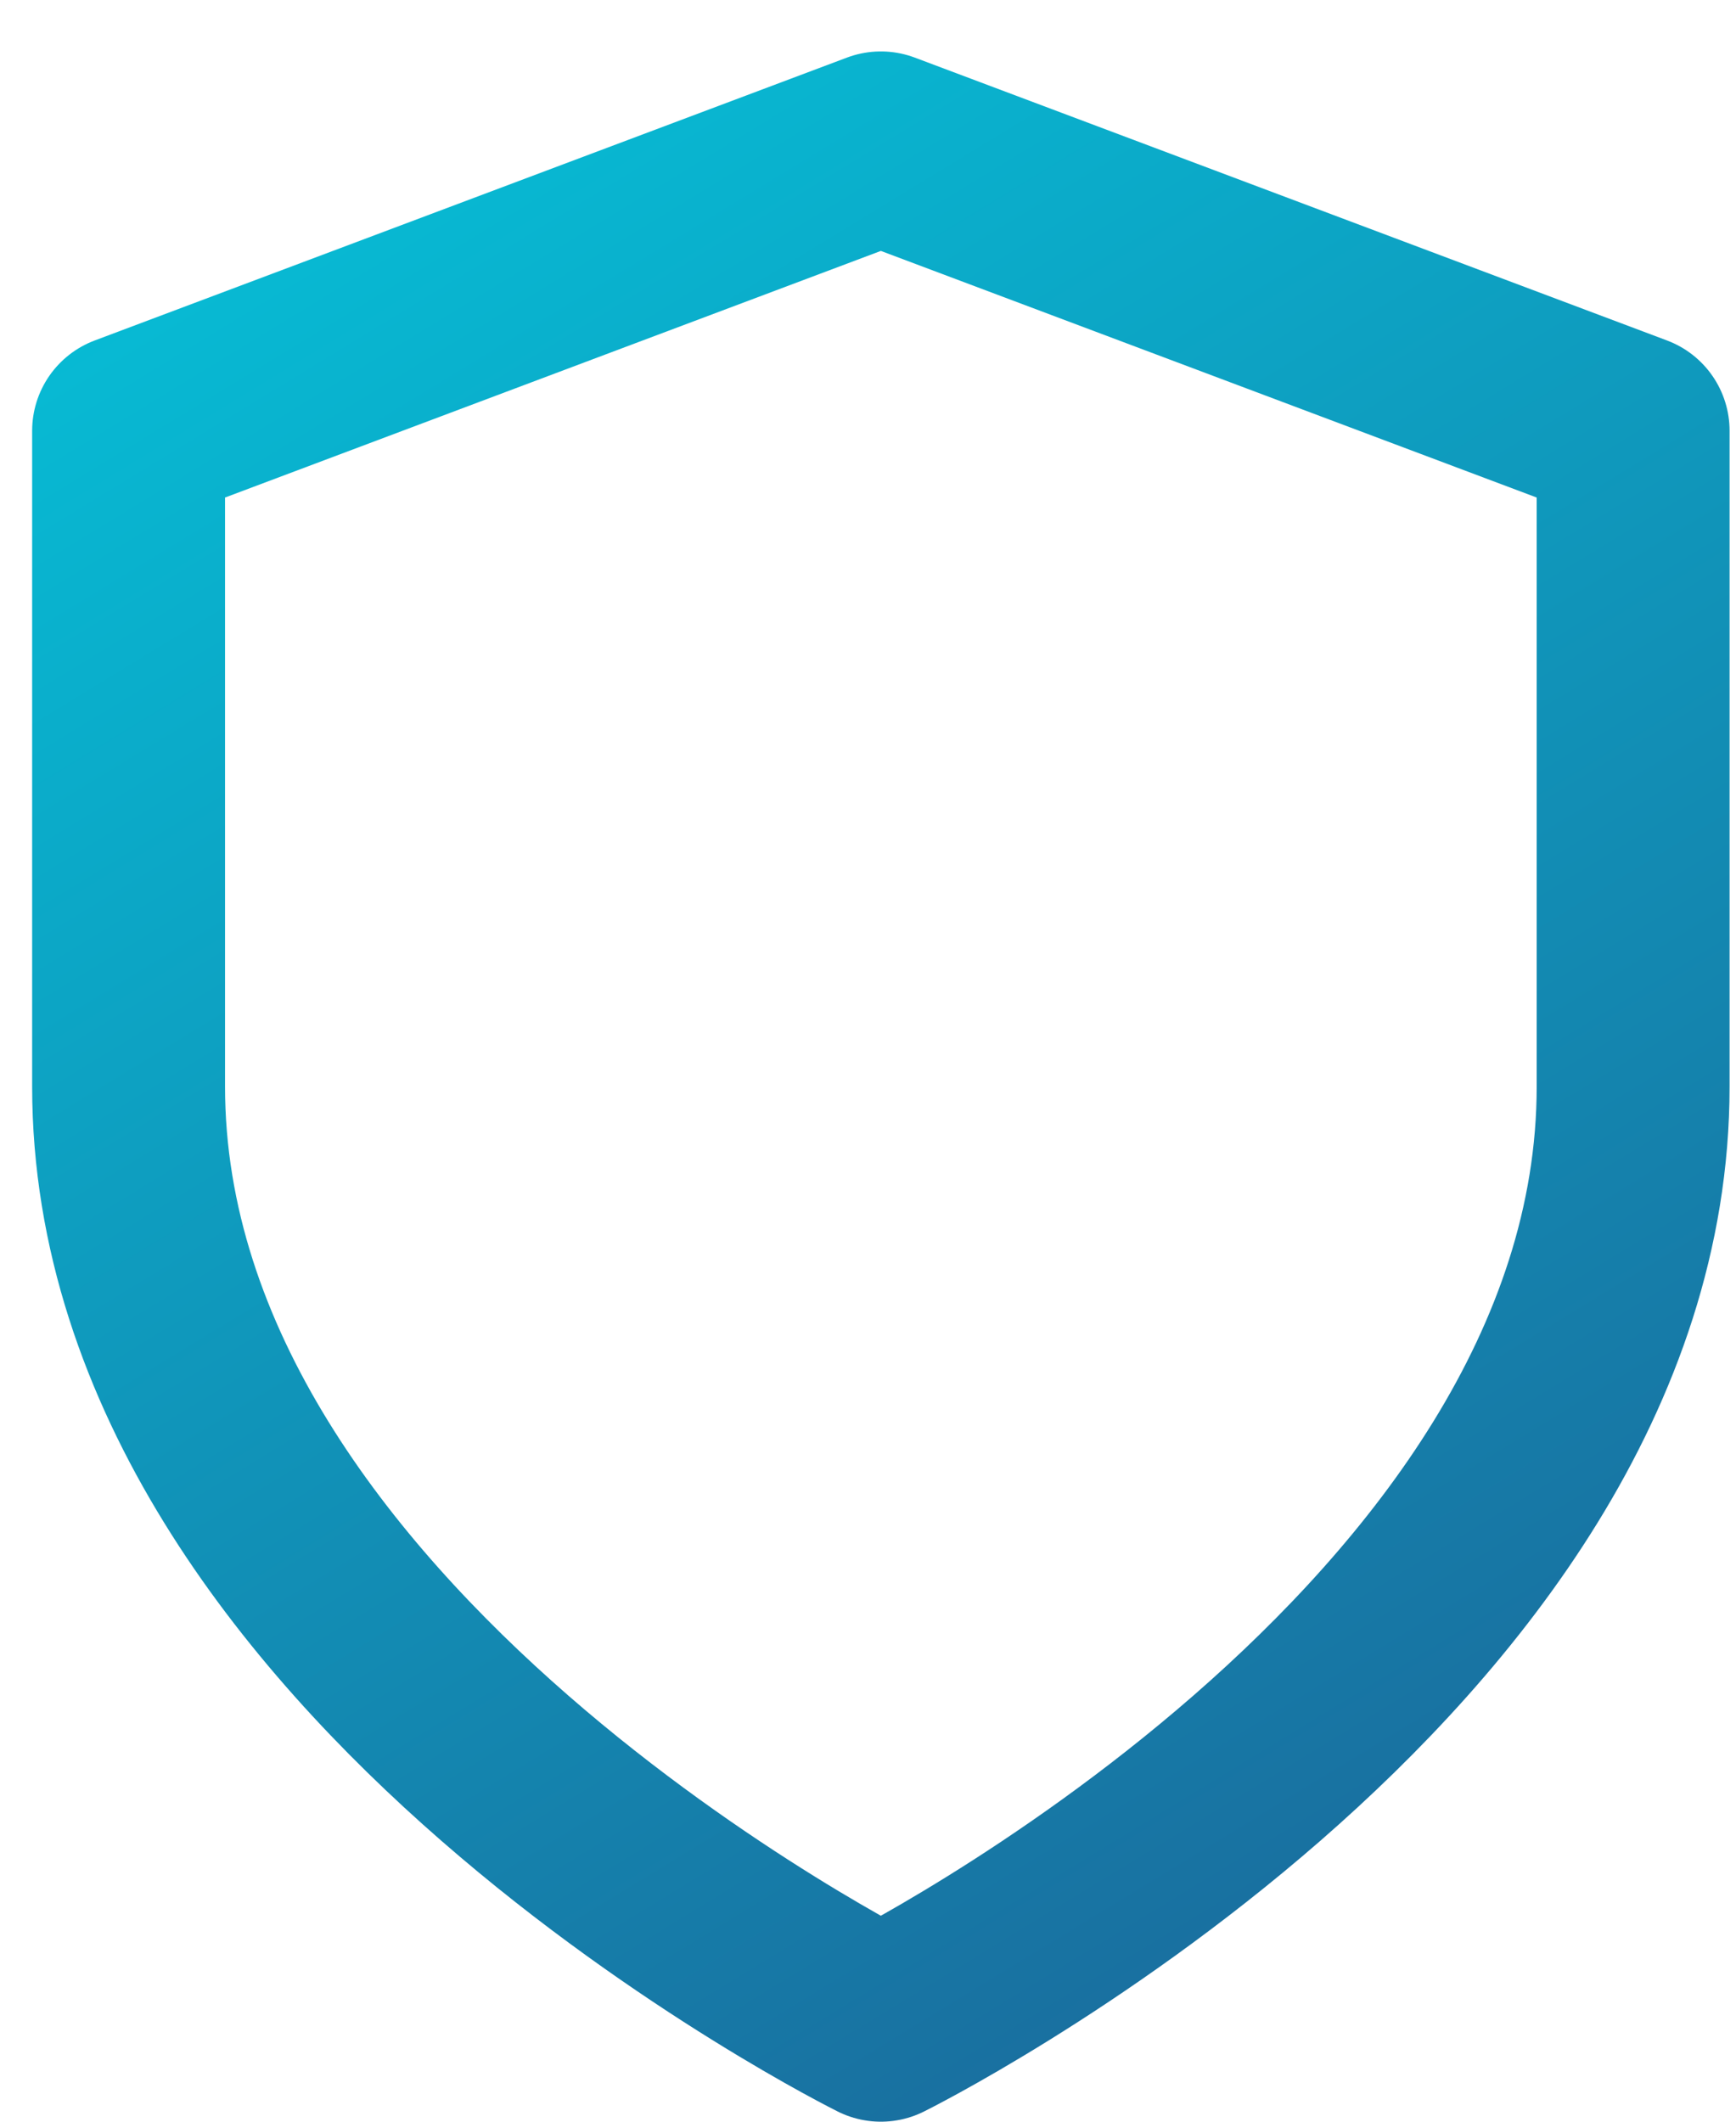 <?xml version="1.0" encoding="utf-8"?>
<!-- Generator: Adobe Illustrator 27.0.1, SVG Export Plug-In . SVG Version: 6.00 Build 0)  -->
<svg version="1.1" id="Calque_1" xmlns="http://www.w3.org/2000/svg" xmlns:xlink="http://www.w3.org/1999/xlink" x="0px" y="0px"
	 viewBox="0 0 27 33" style="enable-background:new 0 0 27 33;" xml:space="preserve">
<style type="text/css">
	.st0{fill:none;stroke:url(#SVGID_1_);stroke-width:3;stroke-linecap:round;stroke-linejoin:round;}
</style>
<linearGradient id="SVGID_1_" gradientUnits="userSpaceOnUse" x1="6.098768e-02" y1="43.079" x2="33.902" y2="-12.421" gradientTransform="matrix(1 0 0 -1 0 34)">
	<stop  offset="0" style="stop-color:#00D9E9"/>
	<stop  offset="1" style="stop-color:#253C7C"/>
</linearGradient>
<path class="st0" d="M13.7,31.5c0,0,11.7-5.8,11.7-14.6V6.7L13.7,2.3L2,6.7v10.2C2,25.7,13.7,31.5,13.7,31.5z"/>
</svg>
